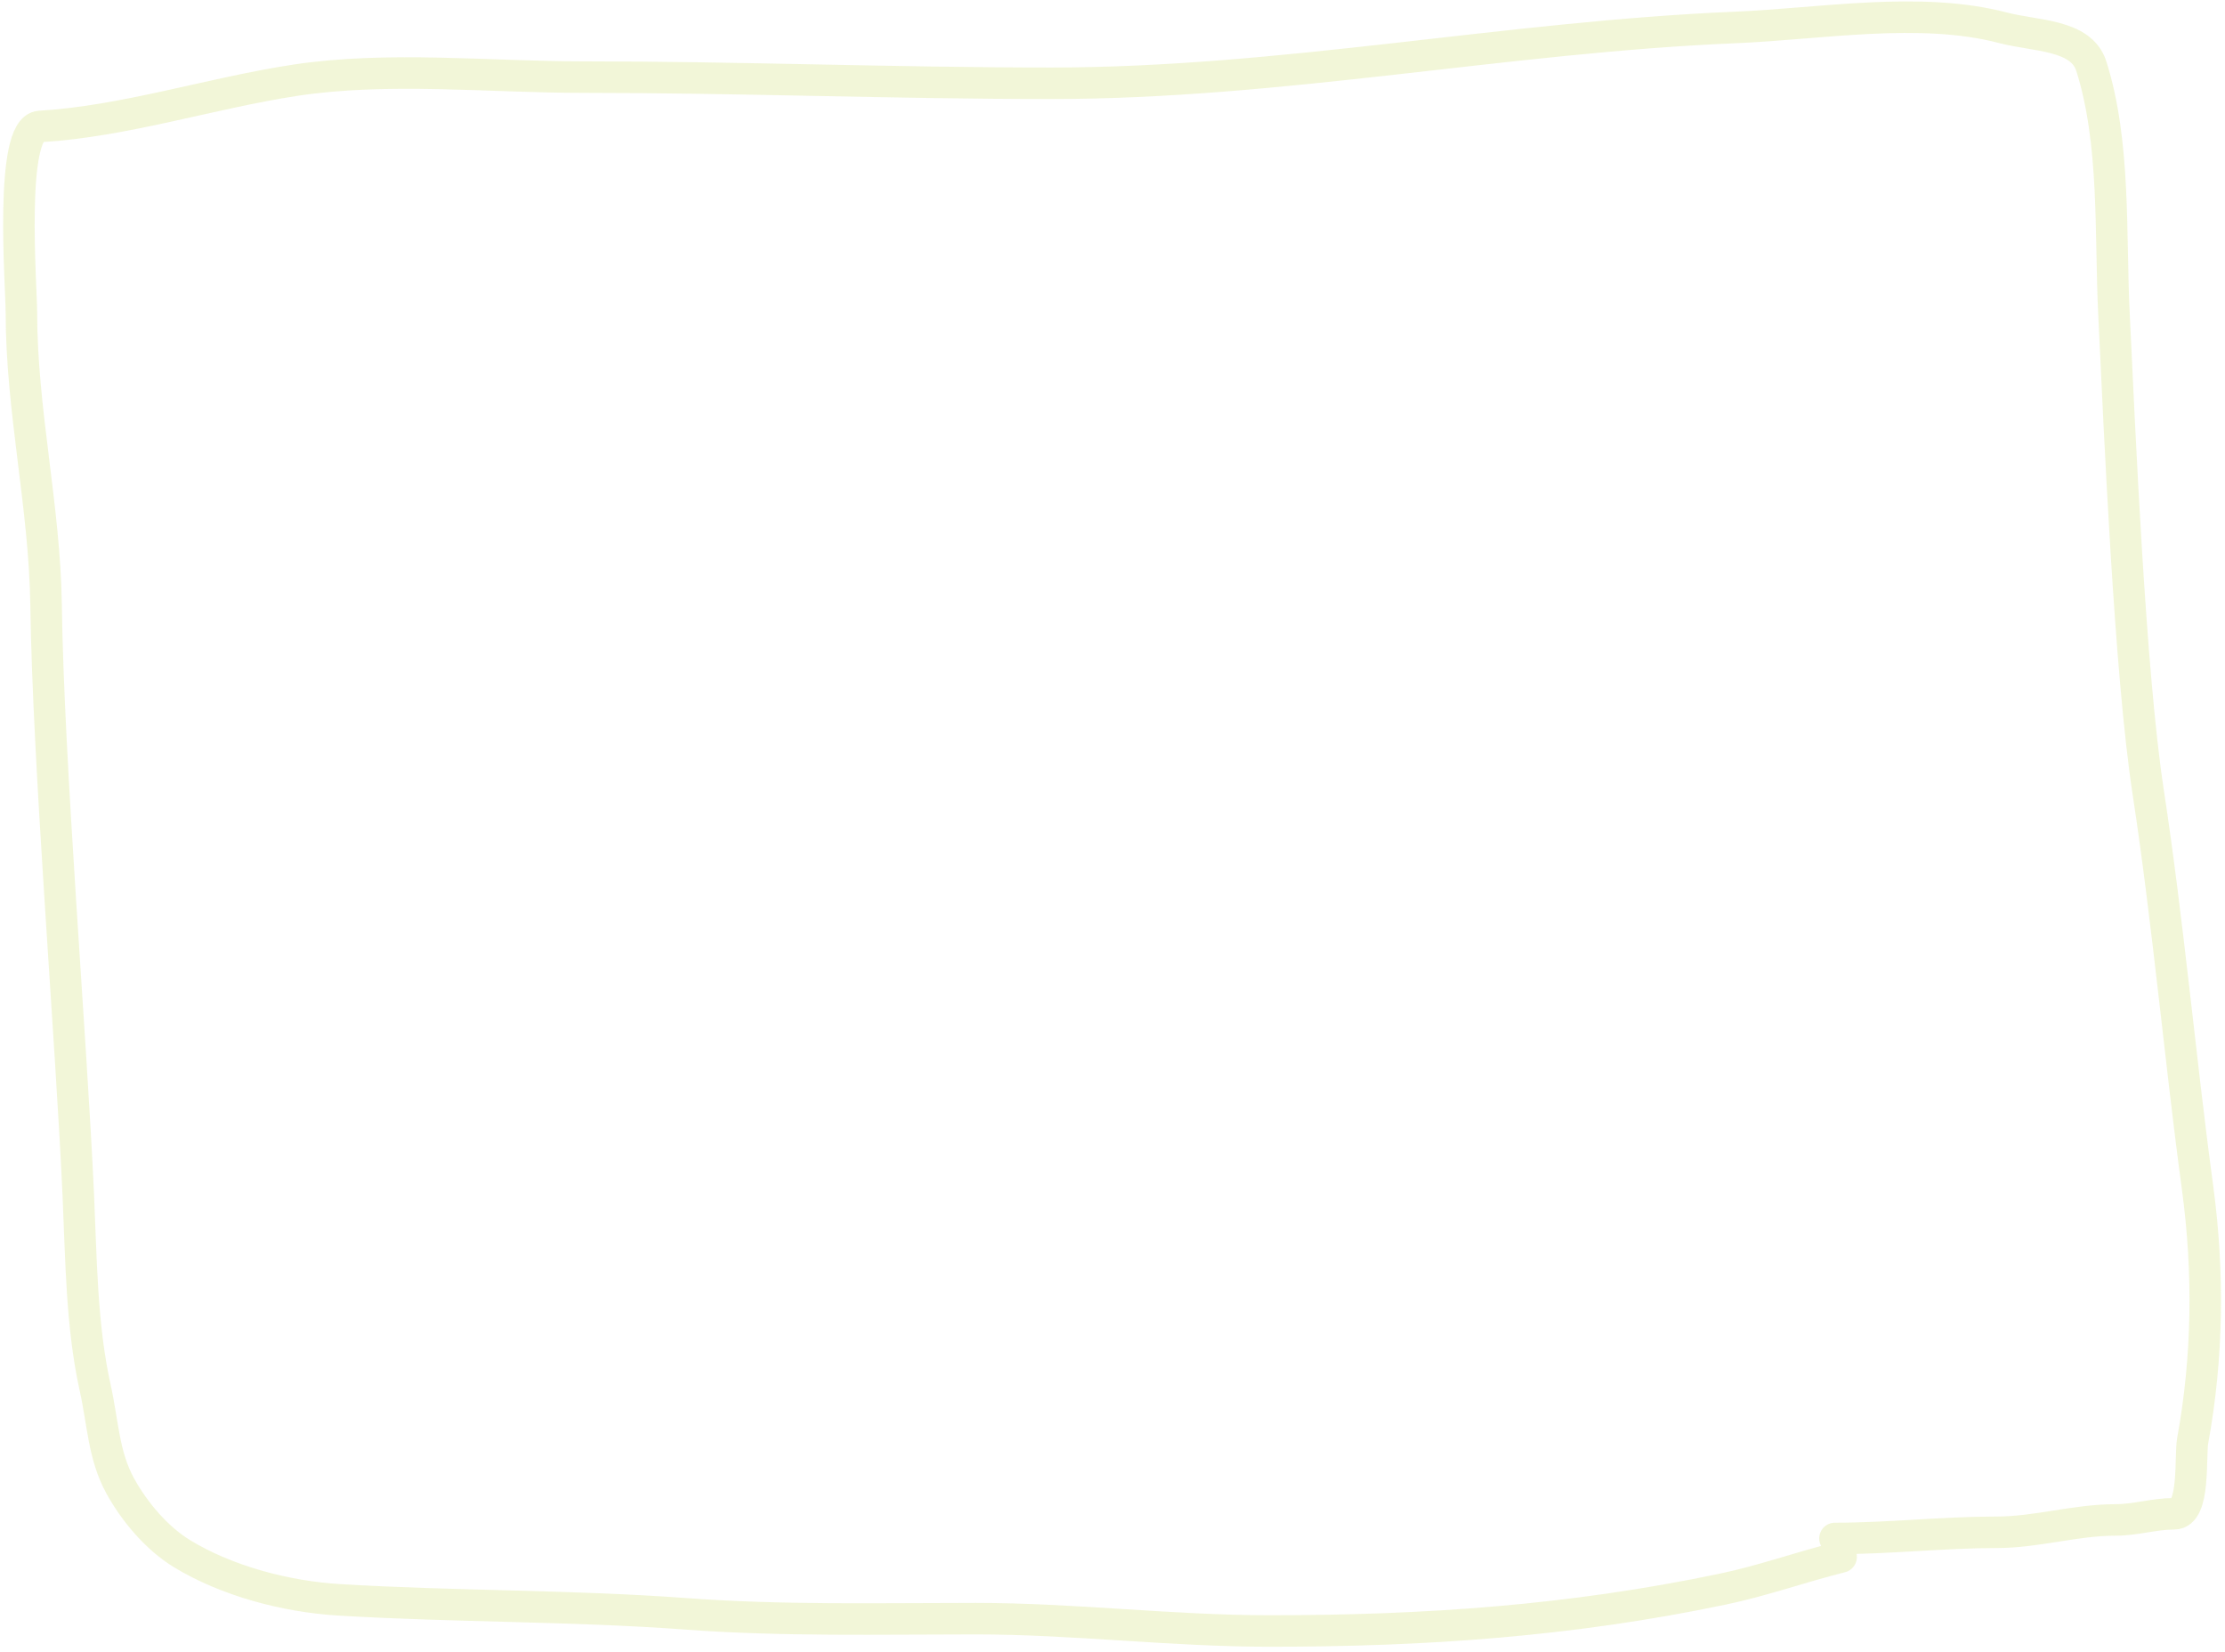 <?xml version="1.0" encoding="UTF-8"?> <svg xmlns="http://www.w3.org/2000/svg" width="353" height="262" viewBox="0 0 353 262" fill="none"> <path d="M291.119 244.055C299.773 244.055 308.232 243.076 316.781 243.076C323.118 243.076 329.264 241.119 335.593 241.119C338.845 241.119 341.745 240.14 344.945 240.14C348.308 240.14 347.41 231.096 347.881 228.505C350.295 215.227 350.457 201.809 348.642 188.38C345.826 167.544 343.978 146.39 340.813 125.638C337.908 106.594 336.303 68.871 335.376 49.638C334.77 37.072 335.634 22.581 331.788 10.492C330.179 5.436 323.006 5.775 317.76 4.403C304.616 0.965 288.851 3.79 275.461 4.348C238.885 5.872 203.374 13.21 166.721 13.21C141.949 13.21 117.226 12.232 92.453 12.232C77.581 12.232 61.578 10.496 46.891 12.721C33.522 14.747 19.78 19.27 6.331 20.061C1.411 20.35 3.395 45.47 3.395 49.529C3.395 65.142 7.096 80.365 7.31 95.961C7.654 121.108 11.286 164.492 12.421 189.576C12.874 199.602 12.924 210.355 15.085 220.078C16.362 225.825 16.411 230.836 19.054 235.682C21.254 239.716 24.827 243.994 28.84 246.447C36.031 250.841 45.436 253.283 53.742 253.787C72.081 254.898 90.578 254.661 108.872 256.016C124.154 257.148 139.49 256.777 154.815 256.777C170.379 256.777 185.848 258.734 201.409 258.734C226.125 258.734 249.202 257.142 273.286 252.101C279.728 250.753 285.685 248.594 292.098 246.991" stroke="#C5D654" stroke-opacity="0.23" stroke-width="5" stroke-linecap="round"></path> </svg> 